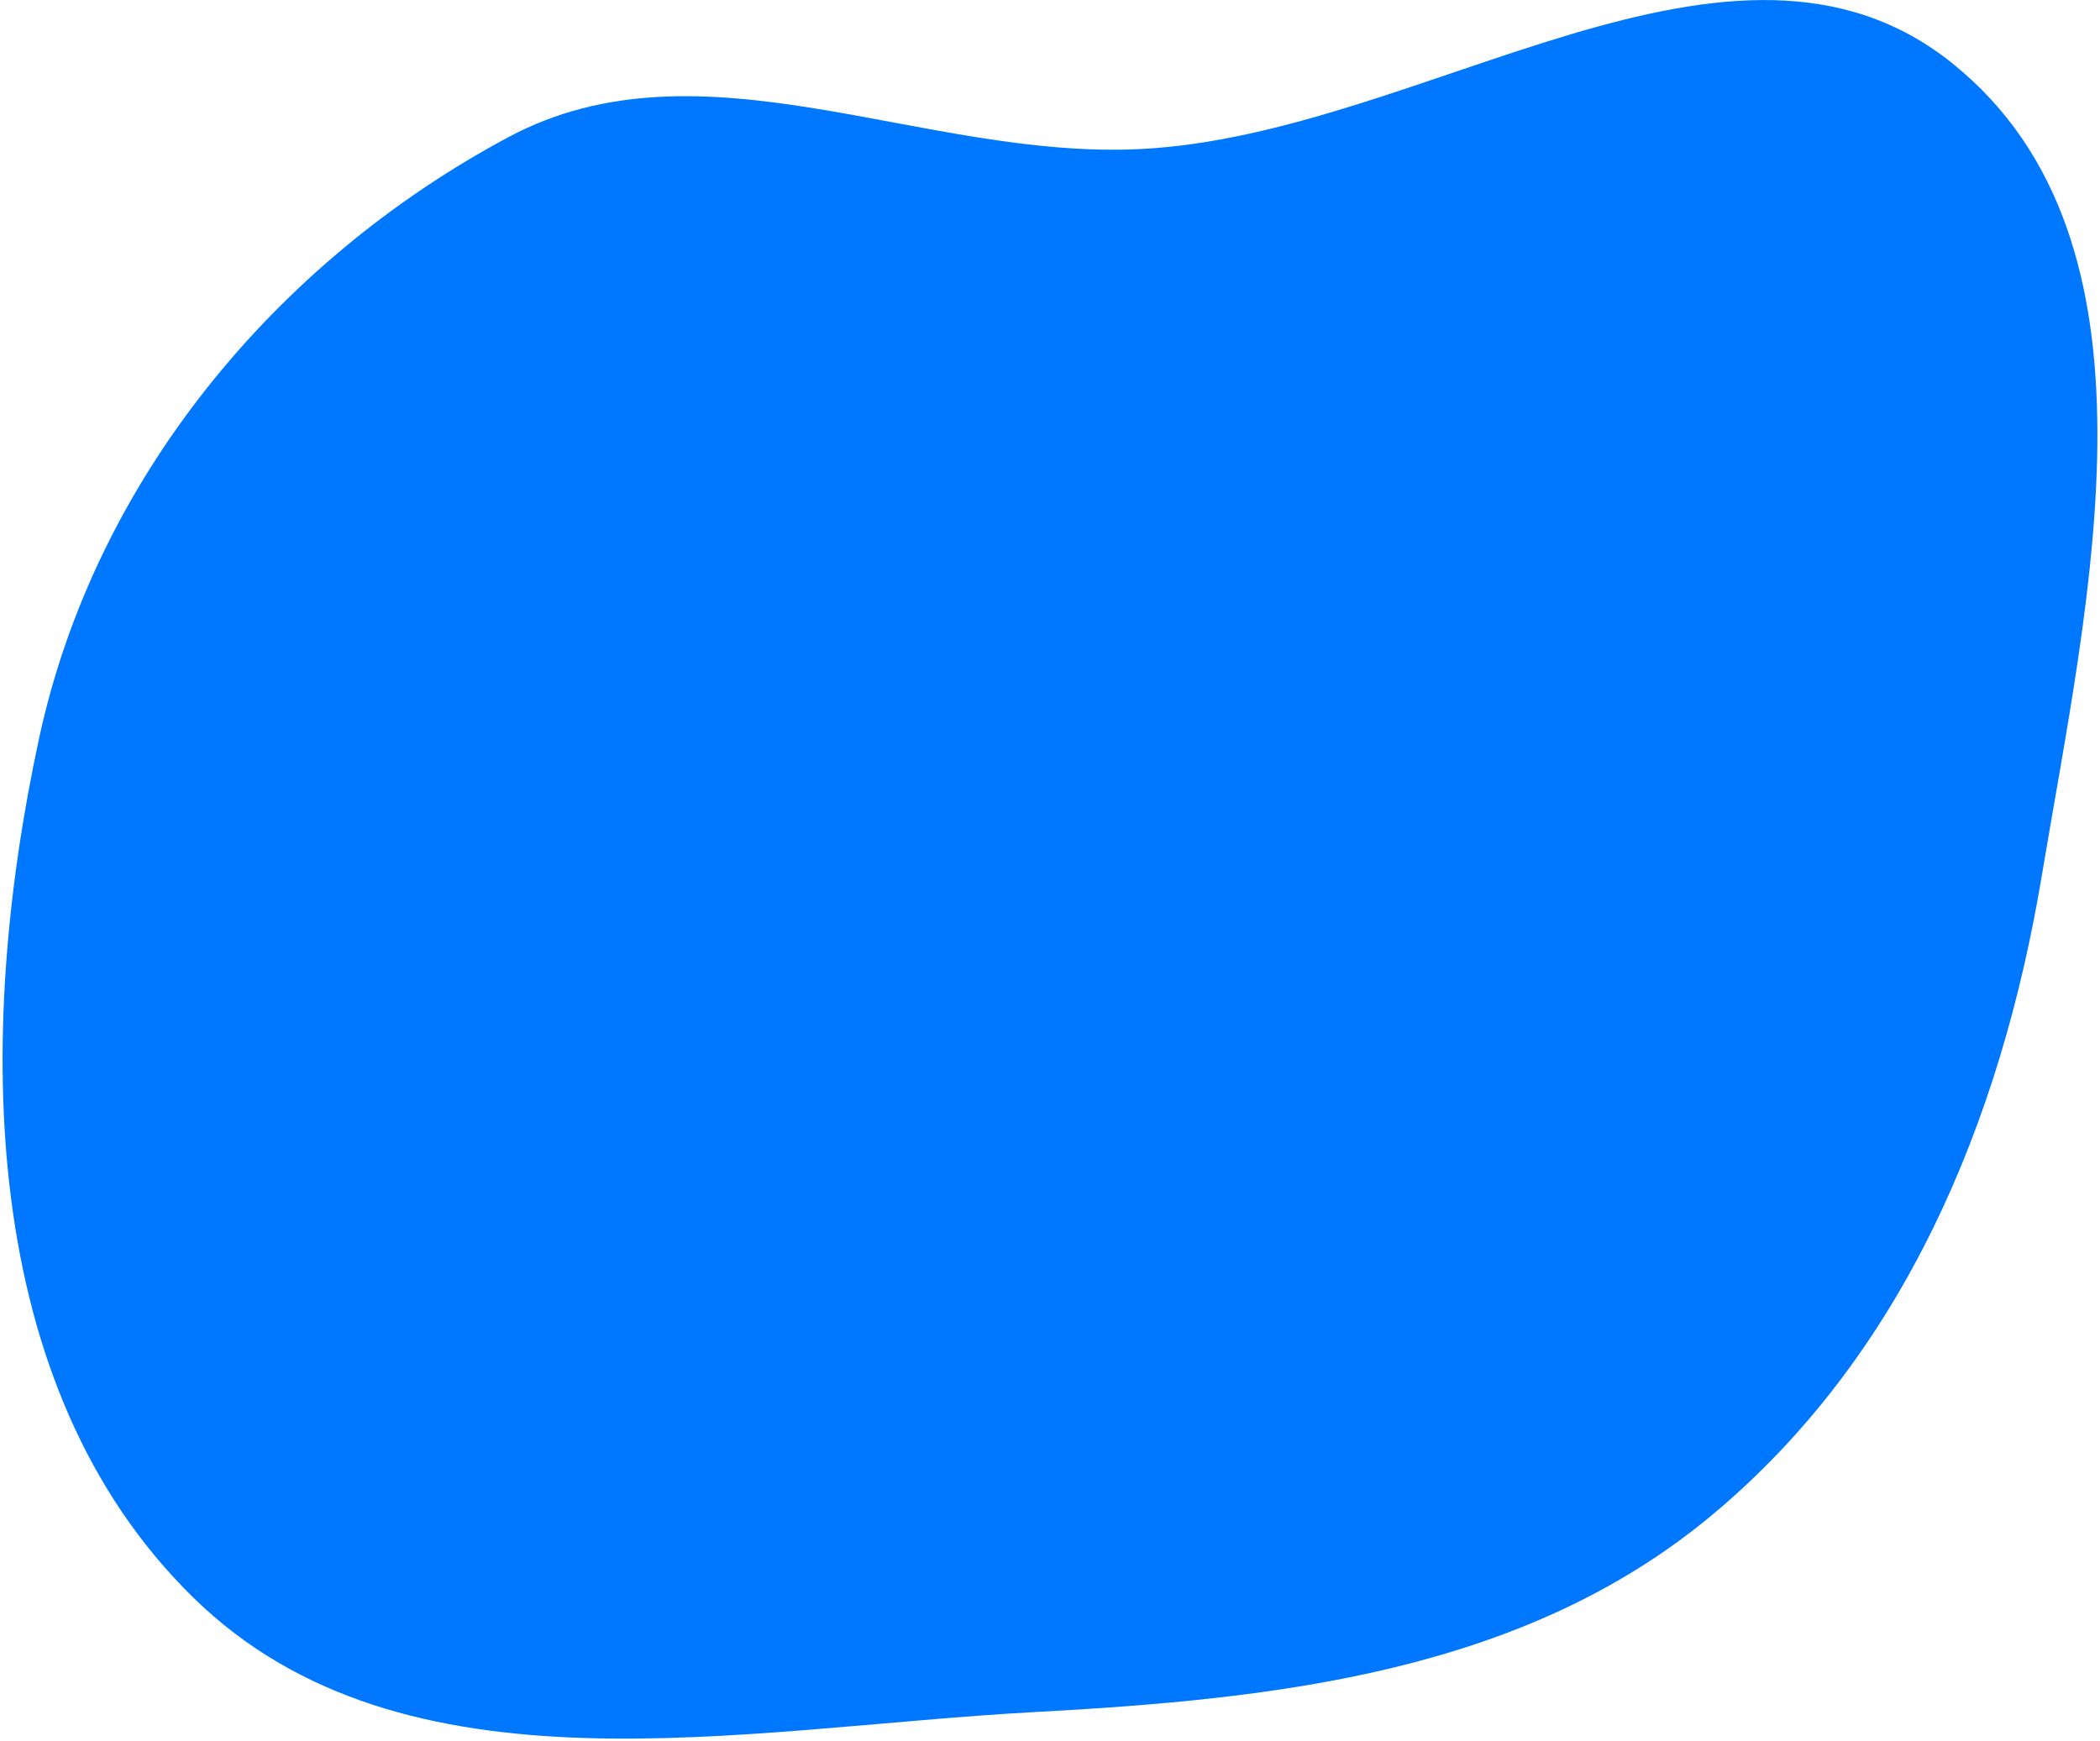 <svg width="714" height="592" viewBox="0 0 714 592" fill="none" xmlns="http://www.w3.org/2000/svg">
<path fill-rule="evenodd" clip-rule="evenodd" d="M663.974 21.675C738.868 82.1 710.033 202.804 694.222 297.727C680.265 381.515 647.06 461.241 581.715 515.512C517.869 568.538 434.558 577.746 351.684 582.216C251.847 587.6 137.26 613.249 65.785 543.337C-7.746 471.414 -8.411 351.741 13.26 251.192C32.2 163.313 93.572 89.062 172.835 46.65C238.589 11.466 313.529 54.459 388.008 50.672C484.038 45.788 589.139 -38.703 663.974 21.675Z" fill="#0077FF"/>
</svg>
